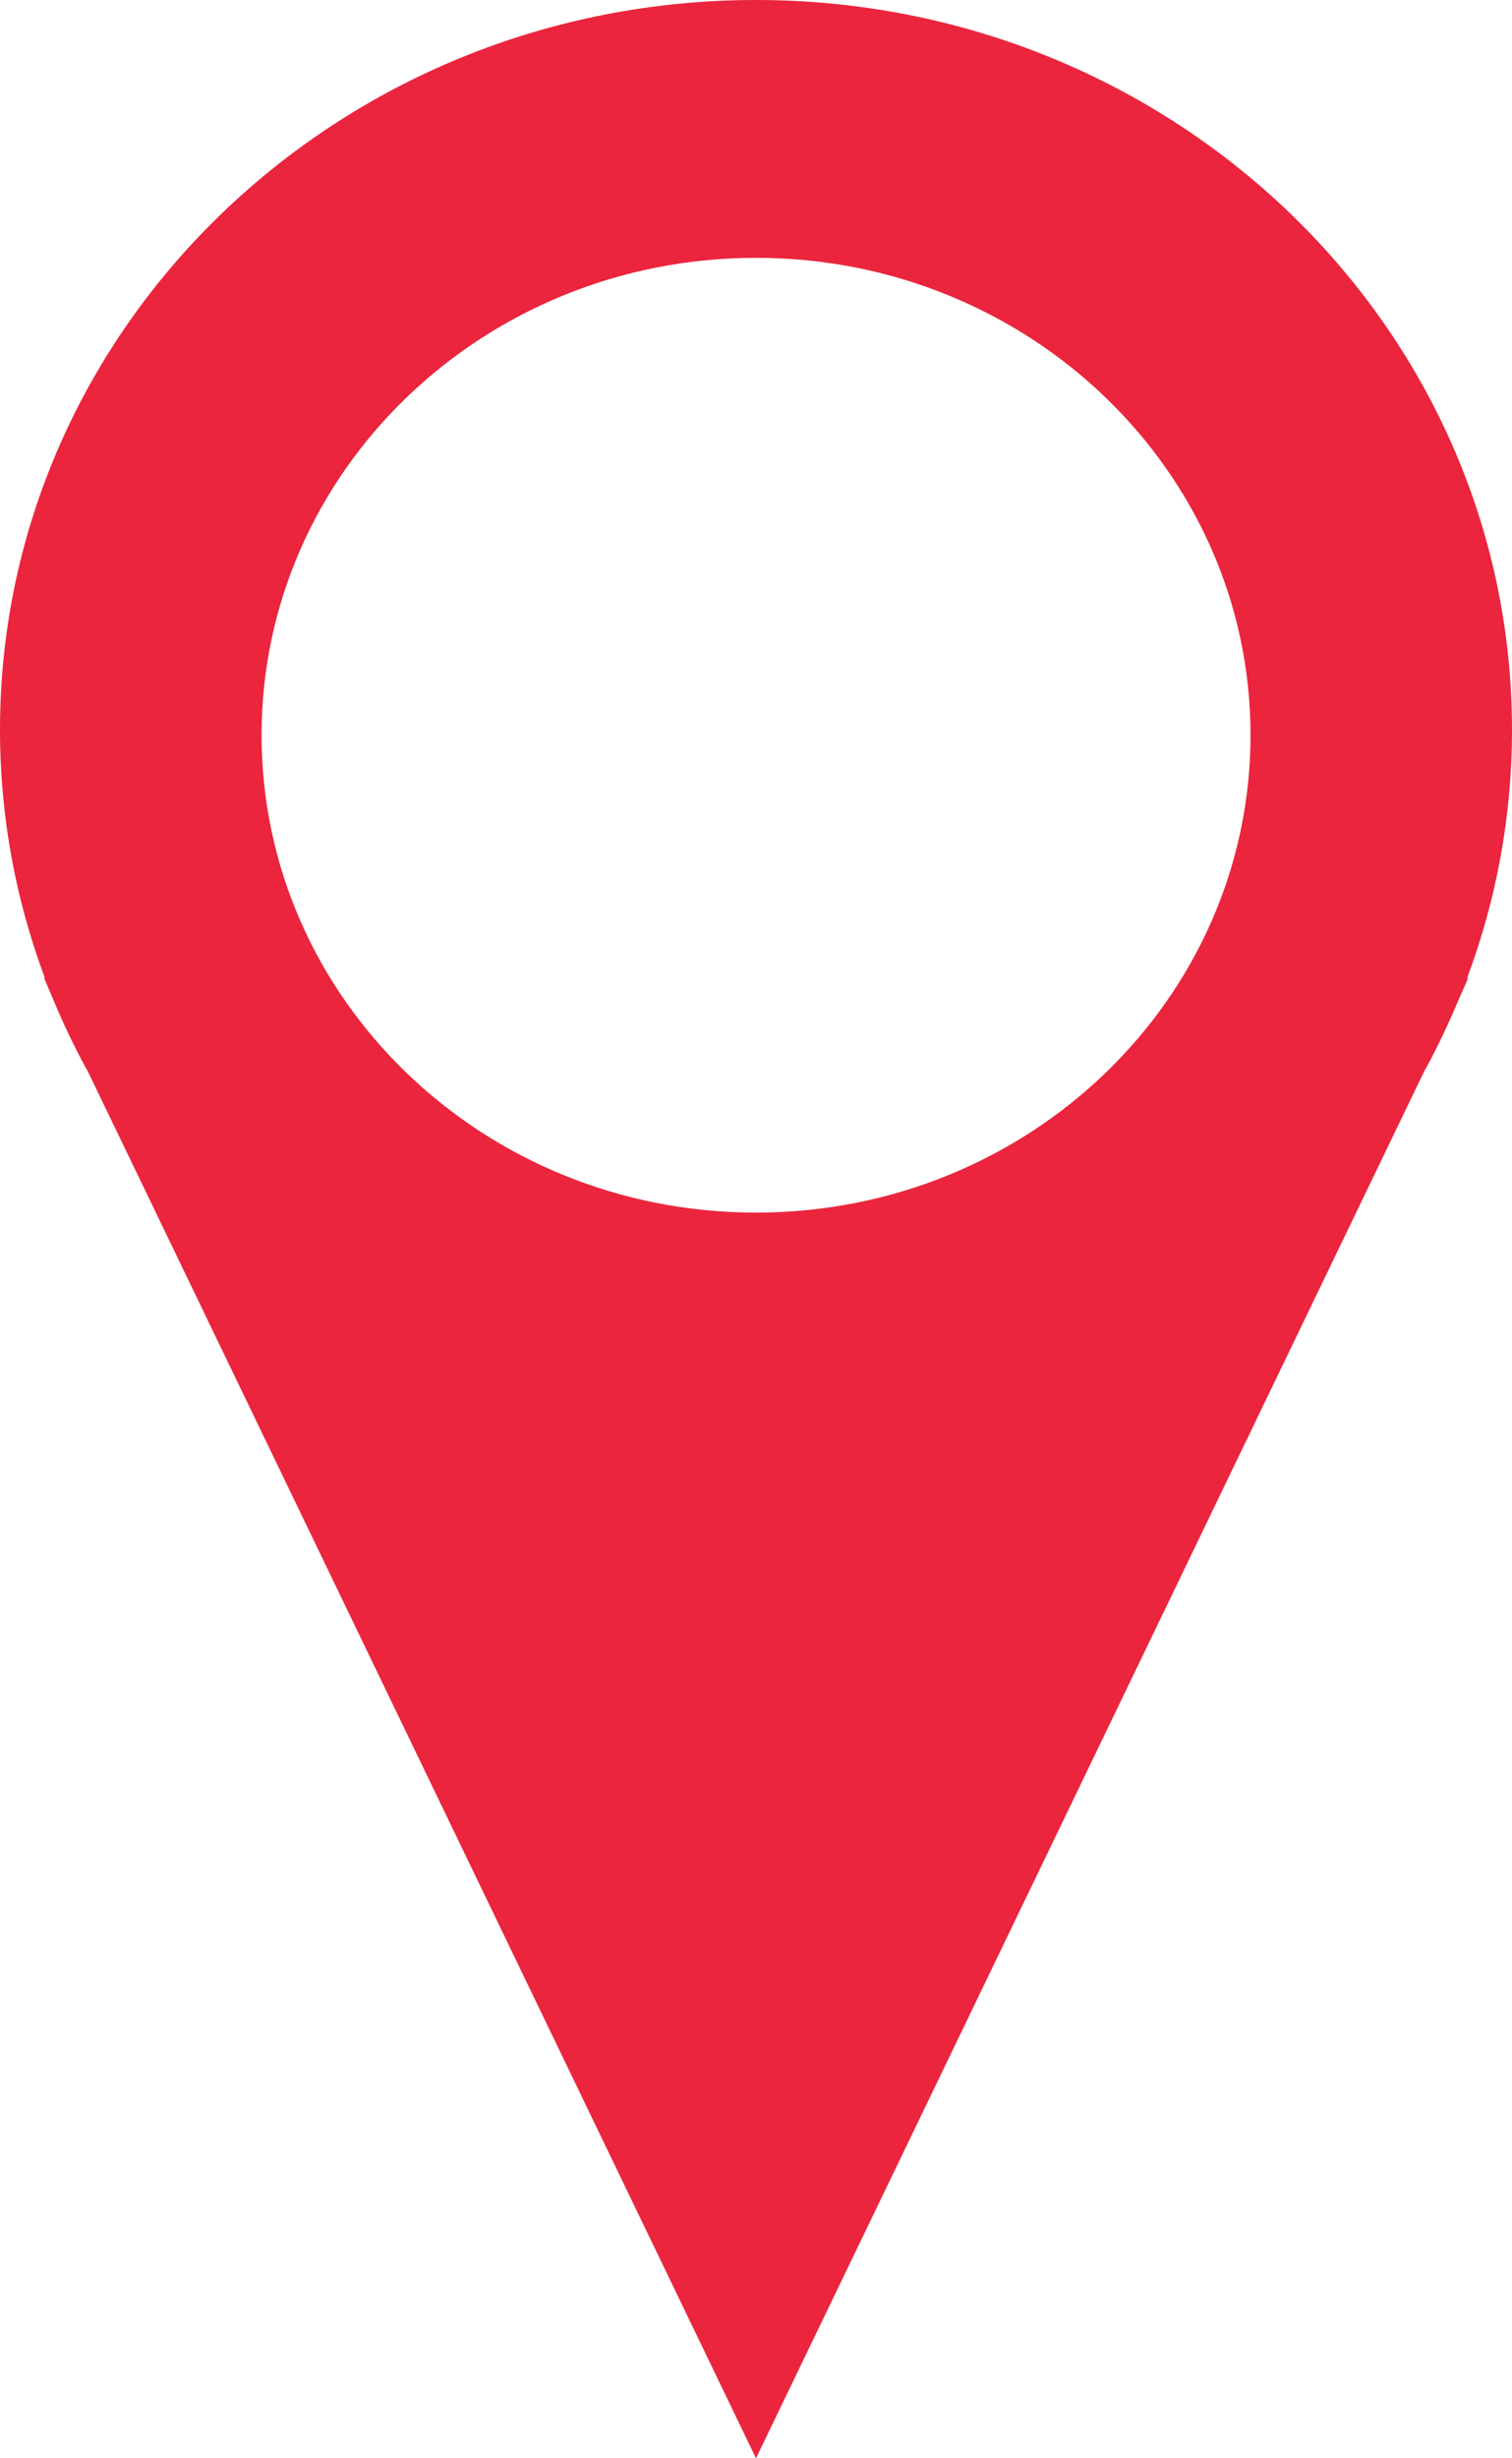 <svg width="16" height="26" viewBox="0 0 16 26" fill="none" xmlns="http://www.w3.org/2000/svg">
<path fill-rule="evenodd" clip-rule="evenodd" d="M8 0C12.418 0 16 3.456 16 7.719C16 8.635 15.834 9.514 15.53 10.33V10.359L15.427 10.592C15.32 10.848 15.201 11.097 15.067 11.339L8 26L0.933 11.339C0.799 11.097 0.679 10.848 0.572 10.592L0.47 10.352V10.33C0.166 9.514 2.55976e-08 8.635 0 7.719C0 3.456 3.582 1.049e-07 8 0ZM8 2.727C5.11 2.727 2.768 4.987 2.768 7.775C2.768 10.564 5.11 12.825 8 12.825C10.89 12.825 13.233 10.564 13.233 7.775C13.233 4.987 10.89 2.727 8 2.727Z" fill="#EB253D"/>
</svg>

